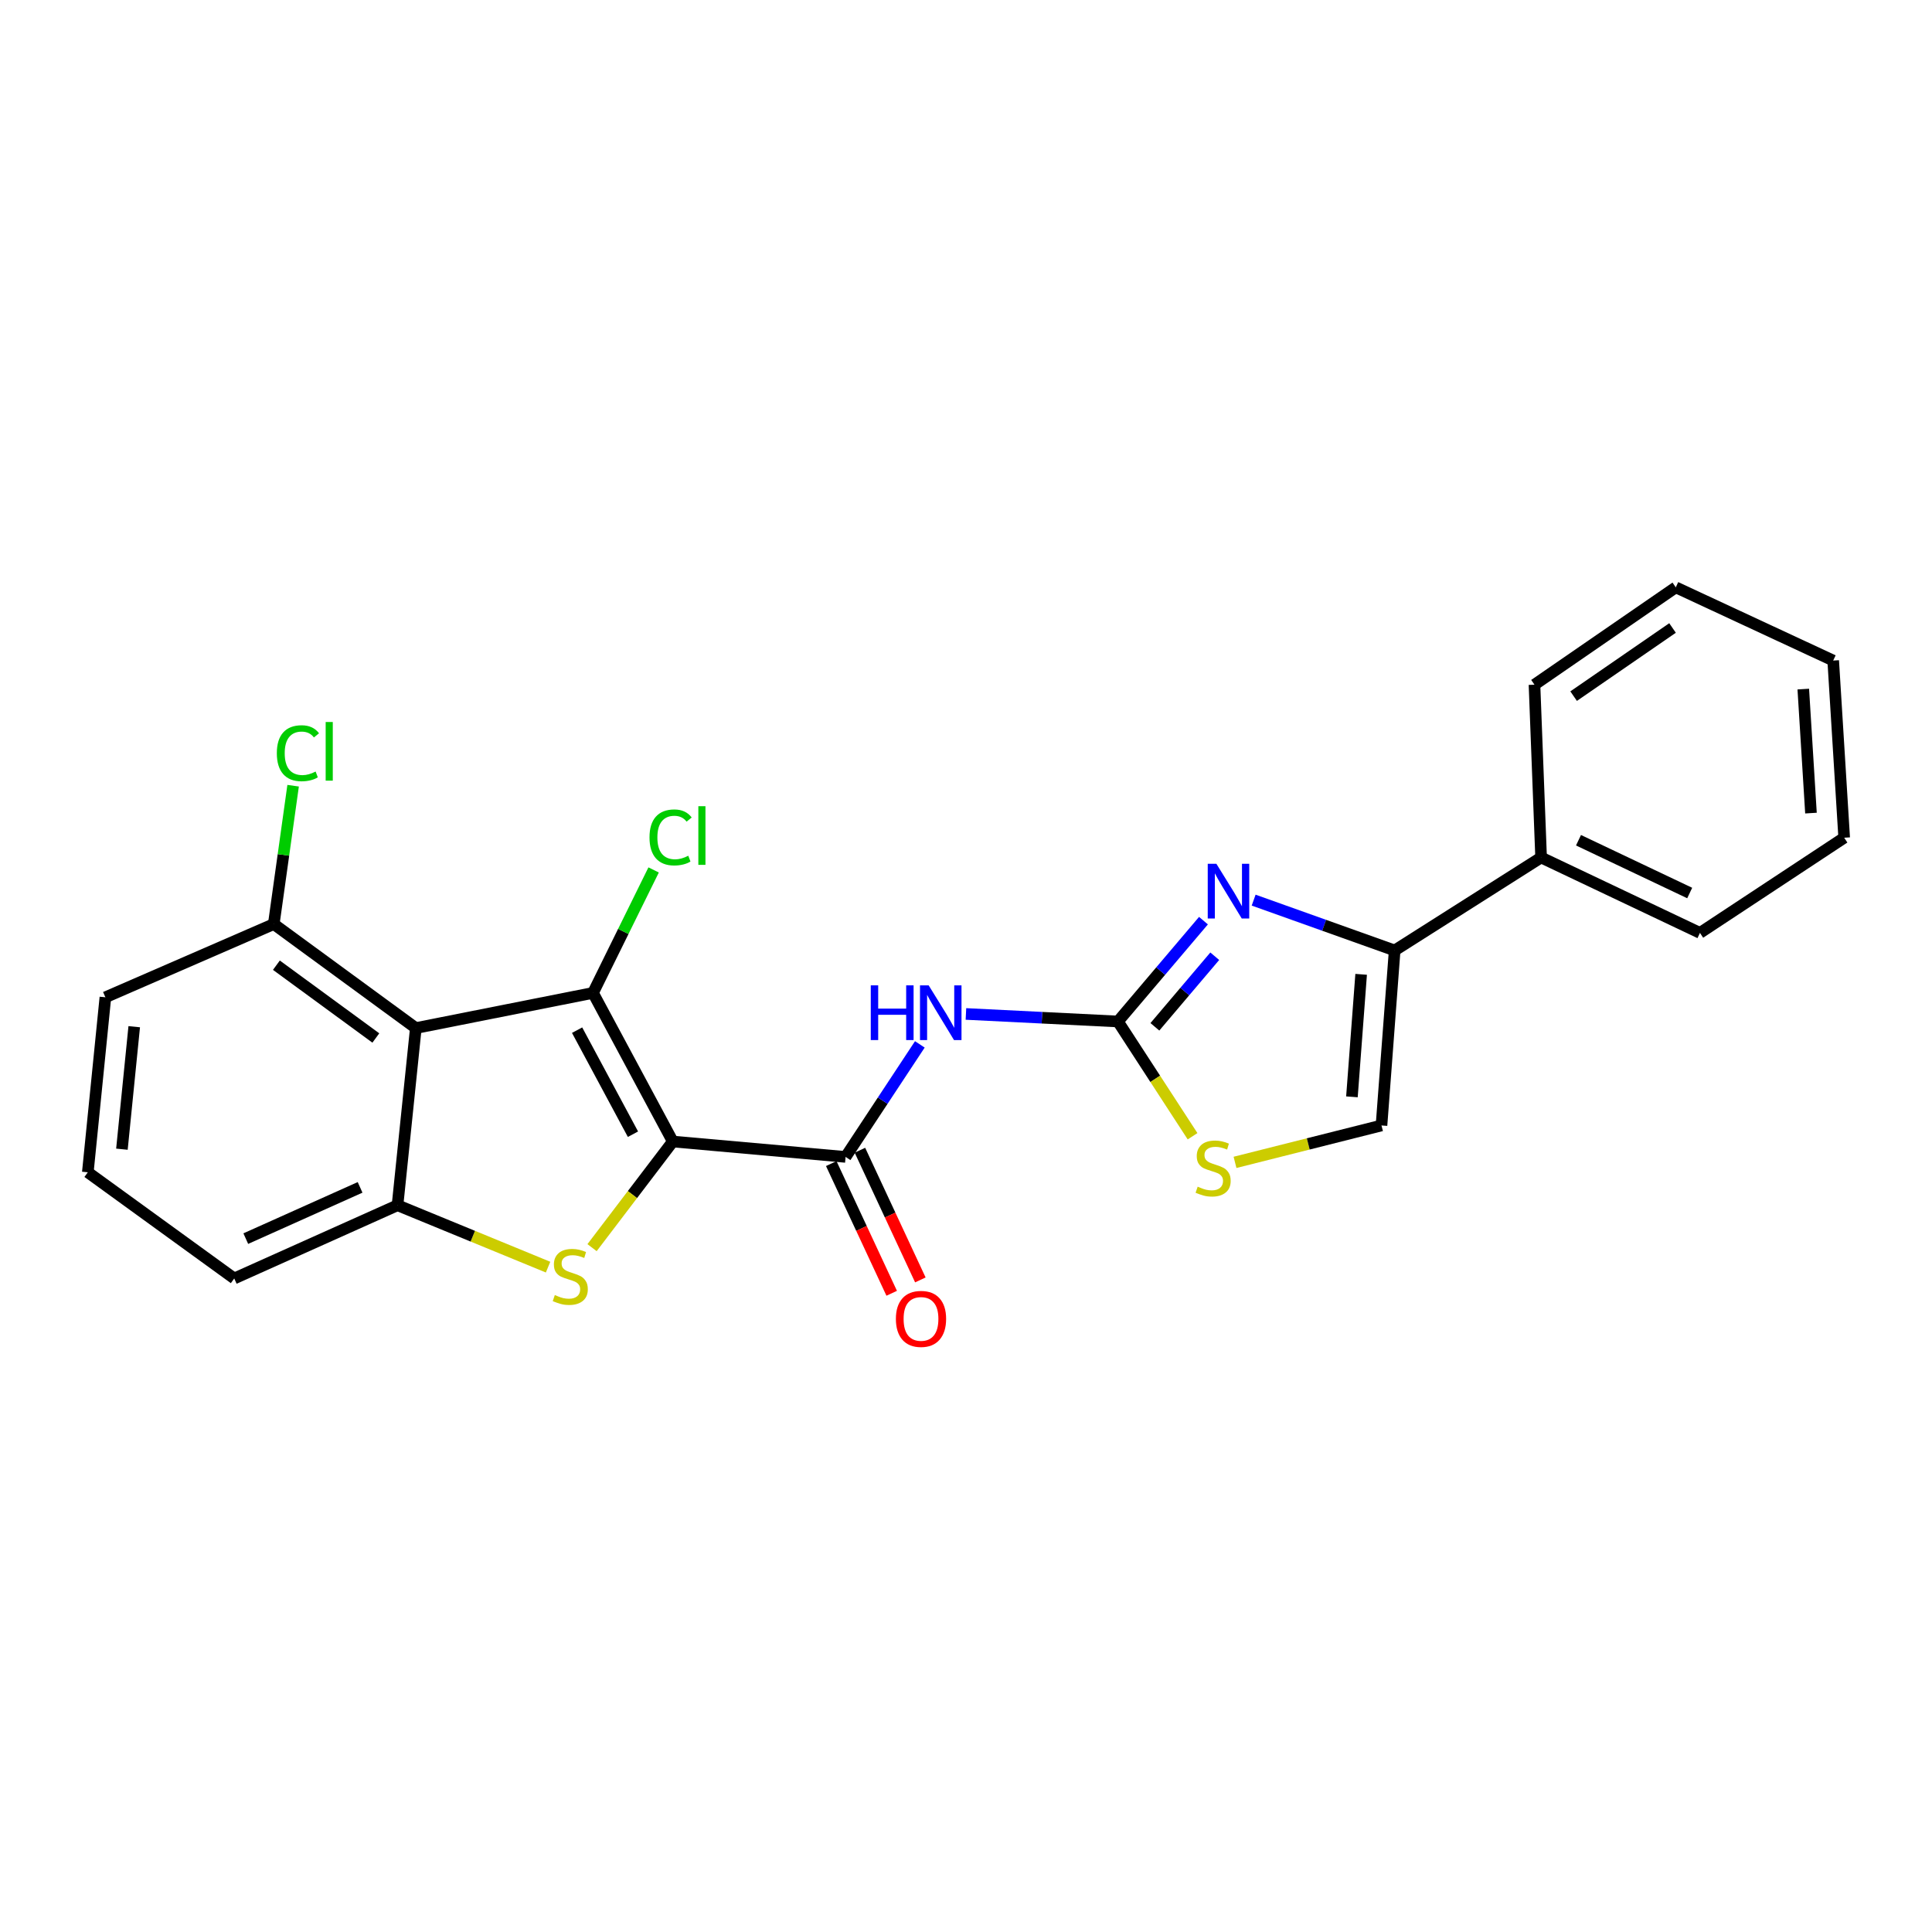 <?xml version='1.0' encoding='iso-8859-1'?>
<svg version='1.1' baseProfile='full'
              xmlns='http://www.w3.org/2000/svg'
                      xmlns:rdkit='http://www.rdkit.org/xml'
                      xmlns:xlink='http://www.w3.org/1999/xlink'
                  xml:space='preserve'
width='1000px' height='1000px' viewBox='0 0 1000 1000'>
<!-- END OF HEADER -->
<rect style='opacity:1.0;fill:#FFFFFF;stroke:none' width='1000' height='1000' x='0' y='0'> </rect>
<path class='bond-0' d='M 348.239,590.857 L 306.932,513.926' style='fill:none;fill-rule:evenodd;stroke:#000000;stroke-width:6px;stroke-linecap:butt;stroke-linejoin:miter;stroke-opacity:1' />
<path class='bond-0' d='M 327.621,587.062 L 298.705,533.21' style='fill:none;fill-rule:evenodd;stroke:#000000;stroke-width:6px;stroke-linecap:butt;stroke-linejoin:miter;stroke-opacity:1' />
<path class='bond-1' d='M 348.239,590.857 L 327.341,618.32' style='fill:none;fill-rule:evenodd;stroke:#000000;stroke-width:6px;stroke-linecap:butt;stroke-linejoin:miter;stroke-opacity:1' />
<path class='bond-1' d='M 327.341,618.32 L 306.443,645.783' style='fill:none;fill-rule:evenodd;stroke:#CCCC00;stroke-width:6px;stroke-linecap:butt;stroke-linejoin:miter;stroke-opacity:1' />
<path class='bond-3' d='M 348.239,590.857 L 437.675,598.815' style='fill:none;fill-rule:evenodd;stroke:#000000;stroke-width:6px;stroke-linecap:butt;stroke-linejoin:miter;stroke-opacity:1' />
<path class='bond-2' d='M 306.932,513.926 L 215.232,532.125' style='fill:none;fill-rule:evenodd;stroke:#000000;stroke-width:6px;stroke-linecap:butt;stroke-linejoin:miter;stroke-opacity:1' />
<path class='bond-13' d='M 306.932,513.926 L 322.626,482.102' style='fill:none;fill-rule:evenodd;stroke:#000000;stroke-width:6px;stroke-linecap:butt;stroke-linejoin:miter;stroke-opacity:1' />
<path class='bond-13' d='M 322.626,482.102 L 338.319,450.277' style='fill:none;fill-rule:evenodd;stroke:#00CC00;stroke-width:6px;stroke-linecap:butt;stroke-linejoin:miter;stroke-opacity:1' />
<path class='bond-7' d='M 283.676,655.868 L 244.715,639.851' style='fill:none;fill-rule:evenodd;stroke:#CCCC00;stroke-width:6px;stroke-linecap:butt;stroke-linejoin:miter;stroke-opacity:1' />
<path class='bond-7' d='M 244.715,639.851 L 205.755,623.834' style='fill:none;fill-rule:evenodd;stroke:#000000;stroke-width:6px;stroke-linecap:butt;stroke-linejoin:miter;stroke-opacity:1' />
<path class='bond-11' d='M 215.232,532.125 L 141.702,478.303' style='fill:none;fill-rule:evenodd;stroke:#000000;stroke-width:6px;stroke-linecap:butt;stroke-linejoin:miter;stroke-opacity:1' />
<path class='bond-11' d='M 194.533,537.261 L 143.063,499.586' style='fill:none;fill-rule:evenodd;stroke:#000000;stroke-width:6px;stroke-linecap:butt;stroke-linejoin:miter;stroke-opacity:1' />
<path class='bond-24' d='M 215.232,532.125 L 205.755,623.834' style='fill:none;fill-rule:evenodd;stroke:#000000;stroke-width:6px;stroke-linecap:butt;stroke-linejoin:miter;stroke-opacity:1' />
<path class='bond-6' d='M 437.675,598.815 L 456.893,569.693' style='fill:none;fill-rule:evenodd;stroke:#000000;stroke-width:6px;stroke-linecap:butt;stroke-linejoin:miter;stroke-opacity:1' />
<path class='bond-6' d='M 456.893,569.693 L 476.111,540.572' style='fill:none;fill-rule:evenodd;stroke:#0000FF;stroke-width:6px;stroke-linecap:butt;stroke-linejoin:miter;stroke-opacity:1' />
<path class='bond-12' d='M 430.256,602.272 L 445.898,635.838' style='fill:none;fill-rule:evenodd;stroke:#000000;stroke-width:6px;stroke-linecap:butt;stroke-linejoin:miter;stroke-opacity:1' />
<path class='bond-12' d='M 445.898,635.838 L 461.54,669.403' style='fill:none;fill-rule:evenodd;stroke:#FF0000;stroke-width:6px;stroke-linecap:butt;stroke-linejoin:miter;stroke-opacity:1' />
<path class='bond-12' d='M 445.094,595.358 L 460.736,628.923' style='fill:none;fill-rule:evenodd;stroke:#000000;stroke-width:6px;stroke-linecap:butt;stroke-linejoin:miter;stroke-opacity:1' />
<path class='bond-12' d='M 460.736,628.923 L 476.378,662.488' style='fill:none;fill-rule:evenodd;stroke:#FF0000;stroke-width:6px;stroke-linecap:butt;stroke-linejoin:miter;stroke-opacity:1' />
<path class='bond-4' d='M 578.641,528.714 L 539.304,526.768' style='fill:none;fill-rule:evenodd;stroke:#000000;stroke-width:6px;stroke-linecap:butt;stroke-linejoin:miter;stroke-opacity:1' />
<path class='bond-4' d='M 539.304,526.768 L 499.967,524.821' style='fill:none;fill-rule:evenodd;stroke:#0000FF;stroke-width:6px;stroke-linecap:butt;stroke-linejoin:miter;stroke-opacity:1' />
<path class='bond-5' d='M 578.641,528.714 L 600.776,502.621' style='fill:none;fill-rule:evenodd;stroke:#000000;stroke-width:6px;stroke-linecap:butt;stroke-linejoin:miter;stroke-opacity:1' />
<path class='bond-5' d='M 600.776,502.621 L 622.912,476.527' style='fill:none;fill-rule:evenodd;stroke:#0000FF;stroke-width:6px;stroke-linecap:butt;stroke-linejoin:miter;stroke-opacity:1' />
<path class='bond-5' d='M 597.765,531.476 L 613.26,513.211' style='fill:none;fill-rule:evenodd;stroke:#000000;stroke-width:6px;stroke-linecap:butt;stroke-linejoin:miter;stroke-opacity:1' />
<path class='bond-5' d='M 613.26,513.211 L 628.755,494.945' style='fill:none;fill-rule:evenodd;stroke:#0000FF;stroke-width:6px;stroke-linecap:butt;stroke-linejoin:miter;stroke-opacity:1' />
<path class='bond-9' d='M 578.641,528.714 L 597.953,558.417' style='fill:none;fill-rule:evenodd;stroke:#000000;stroke-width:6px;stroke-linecap:butt;stroke-linejoin:miter;stroke-opacity:1' />
<path class='bond-9' d='M 597.953,558.417 L 617.265,588.119' style='fill:none;fill-rule:evenodd;stroke:#CCCC00;stroke-width:6px;stroke-linecap:butt;stroke-linejoin:miter;stroke-opacity:1' />
<path class='bond-8' d='M 648.886,465.908 L 685.379,478.931' style='fill:none;fill-rule:evenodd;stroke:#0000FF;stroke-width:6px;stroke-linecap:butt;stroke-linejoin:miter;stroke-opacity:1' />
<path class='bond-8' d='M 685.379,478.931 L 721.871,491.954' style='fill:none;fill-rule:evenodd;stroke:#000000;stroke-width:6px;stroke-linecap:butt;stroke-linejoin:miter;stroke-opacity:1' />
<path class='bond-16' d='M 205.755,623.834 L 121.239,661.731' style='fill:none;fill-rule:evenodd;stroke:#000000;stroke-width:6px;stroke-linecap:butt;stroke-linejoin:miter;stroke-opacity:1' />
<path class='bond-16' d='M 186.38,614.581 L 127.219,641.109' style='fill:none;fill-rule:evenodd;stroke:#000000;stroke-width:6px;stroke-linecap:butt;stroke-linejoin:miter;stroke-opacity:1' />
<path class='bond-14' d='M 721.871,491.954 L 797.674,443.835' style='fill:none;fill-rule:evenodd;stroke:#000000;stroke-width:6px;stroke-linecap:butt;stroke-linejoin:miter;stroke-opacity:1' />
<path class='bond-26' d='M 721.871,491.954 L 715.059,582.536' style='fill:none;fill-rule:evenodd;stroke:#000000;stroke-width:6px;stroke-linecap:butt;stroke-linejoin:miter;stroke-opacity:1' />
<path class='bond-26' d='M 704.525,504.314 L 699.756,567.721' style='fill:none;fill-rule:evenodd;stroke:#000000;stroke-width:6px;stroke-linecap:butt;stroke-linejoin:miter;stroke-opacity:1' />
<path class='bond-10' d='M 639.242,601.644 L 677.15,592.09' style='fill:none;fill-rule:evenodd;stroke:#CCCC00;stroke-width:6px;stroke-linecap:butt;stroke-linejoin:miter;stroke-opacity:1' />
<path class='bond-10' d='M 677.15,592.09 L 715.059,582.536' style='fill:none;fill-rule:evenodd;stroke:#000000;stroke-width:6px;stroke-linecap:butt;stroke-linejoin:miter;stroke-opacity:1' />
<path class='bond-15' d='M 141.702,478.303 L 146.71,442.493' style='fill:none;fill-rule:evenodd;stroke:#000000;stroke-width:6px;stroke-linecap:butt;stroke-linejoin:miter;stroke-opacity:1' />
<path class='bond-15' d='M 146.71,442.493 L 151.718,406.683' style='fill:none;fill-rule:evenodd;stroke:#00CC00;stroke-width:6px;stroke-linecap:butt;stroke-linejoin:miter;stroke-opacity:1' />
<path class='bond-18' d='M 141.702,478.303 L 54.549,516.2' style='fill:none;fill-rule:evenodd;stroke:#000000;stroke-width:6px;stroke-linecap:butt;stroke-linejoin:miter;stroke-opacity:1' />
<path class='bond-19' d='M 797.674,443.835 L 879.897,482.869' style='fill:none;fill-rule:evenodd;stroke:#000000;stroke-width:6px;stroke-linecap:butt;stroke-linejoin:miter;stroke-opacity:1' />
<path class='bond-19' d='M 817.028,434.901 L 874.584,462.225' style='fill:none;fill-rule:evenodd;stroke:#000000;stroke-width:6px;stroke-linecap:butt;stroke-linejoin:miter;stroke-opacity:1' />
<path class='bond-20' d='M 797.674,443.835 L 794.245,354.399' style='fill:none;fill-rule:evenodd;stroke:#000000;stroke-width:6px;stroke-linecap:butt;stroke-linejoin:miter;stroke-opacity:1' />
<path class='bond-17' d='M 121.239,661.731 L 45.455,606.773' style='fill:none;fill-rule:evenodd;stroke:#000000;stroke-width:6px;stroke-linecap:butt;stroke-linejoin:miter;stroke-opacity:1' />
<path class='bond-25' d='M 45.455,606.773 L 54.549,516.2' style='fill:none;fill-rule:evenodd;stroke:#000000;stroke-width:6px;stroke-linecap:butt;stroke-linejoin:miter;stroke-opacity:1' />
<path class='bond-25' d='M 63.107,594.822 L 69.473,531.421' style='fill:none;fill-rule:evenodd;stroke:#000000;stroke-width:6px;stroke-linecap:butt;stroke-linejoin:miter;stroke-opacity:1' />
<path class='bond-22' d='M 879.897,482.869 L 954.545,433.603' style='fill:none;fill-rule:evenodd;stroke:#000000;stroke-width:6px;stroke-linecap:butt;stroke-linejoin:miter;stroke-opacity:1' />
<path class='bond-21' d='M 794.245,354.399 L 867.383,304.006' style='fill:none;fill-rule:evenodd;stroke:#000000;stroke-width:6px;stroke-linecap:butt;stroke-linejoin:miter;stroke-opacity:1' />
<path class='bond-21' d='M 814.504,360.32 L 865.701,325.045' style='fill:none;fill-rule:evenodd;stroke:#000000;stroke-width:6px;stroke-linecap:butt;stroke-linejoin:miter;stroke-opacity:1' />
<path class='bond-23' d='M 867.383,304.006 L 948.861,341.903' style='fill:none;fill-rule:evenodd;stroke:#000000;stroke-width:6px;stroke-linecap:butt;stroke-linejoin:miter;stroke-opacity:1' />
<path class='bond-27' d='M 954.545,433.603 L 948.861,341.903' style='fill:none;fill-rule:evenodd;stroke:#000000;stroke-width:6px;stroke-linecap:butt;stroke-linejoin:miter;stroke-opacity:1' />
<path class='bond-27' d='M 937.354,420.861 L 933.375,356.671' style='fill:none;fill-rule:evenodd;stroke:#000000;stroke-width:6px;stroke-linecap:butt;stroke-linejoin:miter;stroke-opacity:1' />
<path  class='atom-2' d='M 287.173 670.314
Q 287.493 670.434, 288.813 670.994
Q 290.133 671.554, 291.573 671.914
Q 293.053 672.234, 294.493 672.234
Q 297.173 672.234, 298.733 670.954
Q 300.293 669.634, 300.293 667.354
Q 300.293 665.794, 299.493 664.834
Q 298.733 663.874, 297.533 663.354
Q 296.333 662.834, 294.333 662.234
Q 291.813 661.474, 290.293 660.754
Q 288.813 660.034, 287.733 658.514
Q 286.693 656.994, 286.693 654.434
Q 286.693 650.874, 289.093 648.674
Q 291.533 646.474, 296.333 646.474
Q 299.613 646.474, 303.333 648.034
L 302.413 651.114
Q 299.013 649.714, 296.453 649.714
Q 293.693 649.714, 292.173 650.874
Q 290.653 651.994, 290.693 653.954
Q 290.693 655.474, 291.453 656.394
Q 292.253 657.314, 293.373 657.834
Q 294.533 658.354, 296.453 658.954
Q 299.013 659.754, 300.533 660.554
Q 302.053 661.354, 303.133 662.994
Q 304.253 664.594, 304.253 667.354
Q 304.253 671.274, 301.613 673.394
Q 299.013 675.474, 294.653 675.474
Q 292.133 675.474, 290.213 674.914
Q 288.333 674.394, 286.093 673.474
L 287.173 670.314
' fill='#CCCC00'/>
<path  class='atom-6' d='M 629.603 447.1
L 638.883 462.1
Q 639.803 463.58, 641.283 466.26
Q 642.763 468.94, 642.843 469.1
L 642.843 447.1
L 646.603 447.1
L 646.603 475.42
L 642.723 475.42
L 632.763 459.02
Q 631.603 457.1, 630.363 454.9
Q 629.163 452.7, 628.803 452.02
L 628.803 475.42
L 625.123 475.42
L 625.123 447.1
L 629.603 447.1
' fill='#0000FF'/>
<path  class='atom-7' d='M 450.711 510.016
L 454.551 510.016
L 454.551 522.056
L 469.031 522.056
L 469.031 510.016
L 472.871 510.016
L 472.871 538.336
L 469.031 538.336
L 469.031 525.256
L 454.551 525.256
L 454.551 538.336
L 450.711 538.336
L 450.711 510.016
' fill='#0000FF'/>
<path  class='atom-7' d='M 480.671 510.016
L 489.951 525.016
Q 490.871 526.496, 492.351 529.176
Q 493.831 531.856, 493.911 532.016
L 493.911 510.016
L 497.671 510.016
L 497.671 538.336
L 493.791 538.336
L 483.831 521.936
Q 482.671 520.016, 481.431 517.816
Q 480.231 515.616, 479.871 514.936
L 479.871 538.336
L 476.191 538.336
L 476.191 510.016
L 480.671 510.016
' fill='#0000FF'/>
<path  class='atom-10' d='M 619.915 614.219
Q 620.235 614.339, 621.555 614.899
Q 622.875 615.459, 624.315 615.819
Q 625.795 616.139, 627.235 616.139
Q 629.915 616.139, 631.475 614.859
Q 633.035 613.539, 633.035 611.259
Q 633.035 609.699, 632.235 608.739
Q 631.475 607.779, 630.275 607.259
Q 629.075 606.739, 627.075 606.139
Q 624.555 605.379, 623.035 604.659
Q 621.555 603.939, 620.475 602.419
Q 619.435 600.899, 619.435 598.339
Q 619.435 594.779, 621.835 592.579
Q 624.275 590.379, 629.075 590.379
Q 632.355 590.379, 636.075 591.939
L 635.155 595.019
Q 631.755 593.619, 629.195 593.619
Q 626.435 593.619, 624.915 594.779
Q 623.395 595.899, 623.435 597.859
Q 623.435 599.379, 624.195 600.299
Q 624.995 601.219, 626.115 601.739
Q 627.275 602.259, 629.195 602.859
Q 631.755 603.659, 633.275 604.459
Q 634.795 605.259, 635.875 606.899
Q 636.995 608.499, 636.995 611.259
Q 636.995 615.179, 634.355 617.299
Q 631.755 619.379, 627.395 619.379
Q 624.875 619.379, 622.955 618.819
Q 621.075 618.299, 618.835 617.379
L 619.915 614.219
' fill='#CCCC00'/>
<path  class='atom-13' d='M 463.709 682.656
Q 463.709 675.856, 467.069 672.056
Q 470.429 668.256, 476.709 668.256
Q 482.989 668.256, 486.349 672.056
Q 489.709 675.856, 489.709 682.656
Q 489.709 689.536, 486.309 693.456
Q 482.909 697.336, 476.709 697.336
Q 470.469 697.336, 467.069 693.456
Q 463.709 689.576, 463.709 682.656
M 476.709 694.136
Q 481.029 694.136, 483.349 691.256
Q 485.709 688.336, 485.709 682.656
Q 485.709 677.096, 483.349 674.296
Q 481.029 671.456, 476.709 671.456
Q 472.389 671.456, 470.029 674.256
Q 467.709 677.056, 467.709 682.656
Q 467.709 688.376, 470.029 691.256
Q 472.389 694.136, 476.709 694.136
' fill='#FF0000'/>
<path  class='atom-14' d='M 336.182 433.447
Q 336.182 426.407, 339.462 422.727
Q 342.782 419.007, 349.062 419.007
Q 354.902 419.007, 358.022 423.127
L 355.382 425.287
Q 353.102 422.287, 349.062 422.287
Q 344.782 422.287, 342.502 425.167
Q 340.262 428.007, 340.262 433.447
Q 340.262 439.047, 342.582 441.927
Q 344.942 444.807, 349.502 444.807
Q 352.622 444.807, 356.262 442.927
L 357.382 445.927
Q 355.902 446.887, 353.662 447.447
Q 351.422 448.007, 348.942 448.007
Q 342.782 448.007, 339.462 444.247
Q 336.182 440.487, 336.182 433.447
' fill='#00CC00'/>
<path  class='atom-14' d='M 361.462 417.287
L 365.142 417.287
L 365.142 447.647
L 361.462 447.647
L 361.462 417.287
' fill='#00CC00'/>
<path  class='atom-16' d='M 143.287 389.866
Q 143.287 382.826, 146.567 379.146
Q 149.887 375.426, 156.167 375.426
Q 162.007 375.426, 165.127 379.546
L 162.487 381.706
Q 160.207 378.706, 156.167 378.706
Q 151.887 378.706, 149.607 381.586
Q 147.367 384.426, 147.367 389.866
Q 147.367 395.466, 149.687 398.346
Q 152.047 401.226, 156.607 401.226
Q 159.727 401.226, 163.367 399.346
L 164.487 402.346
Q 163.007 403.306, 160.767 403.866
Q 158.527 404.426, 156.047 404.426
Q 149.887 404.426, 146.567 400.666
Q 143.287 396.906, 143.287 389.866
' fill='#00CC00'/>
<path  class='atom-16' d='M 168.567 373.706
L 172.247 373.706
L 172.247 404.066
L 168.567 404.066
L 168.567 373.706
' fill='#00CC00'/>
</svg>
